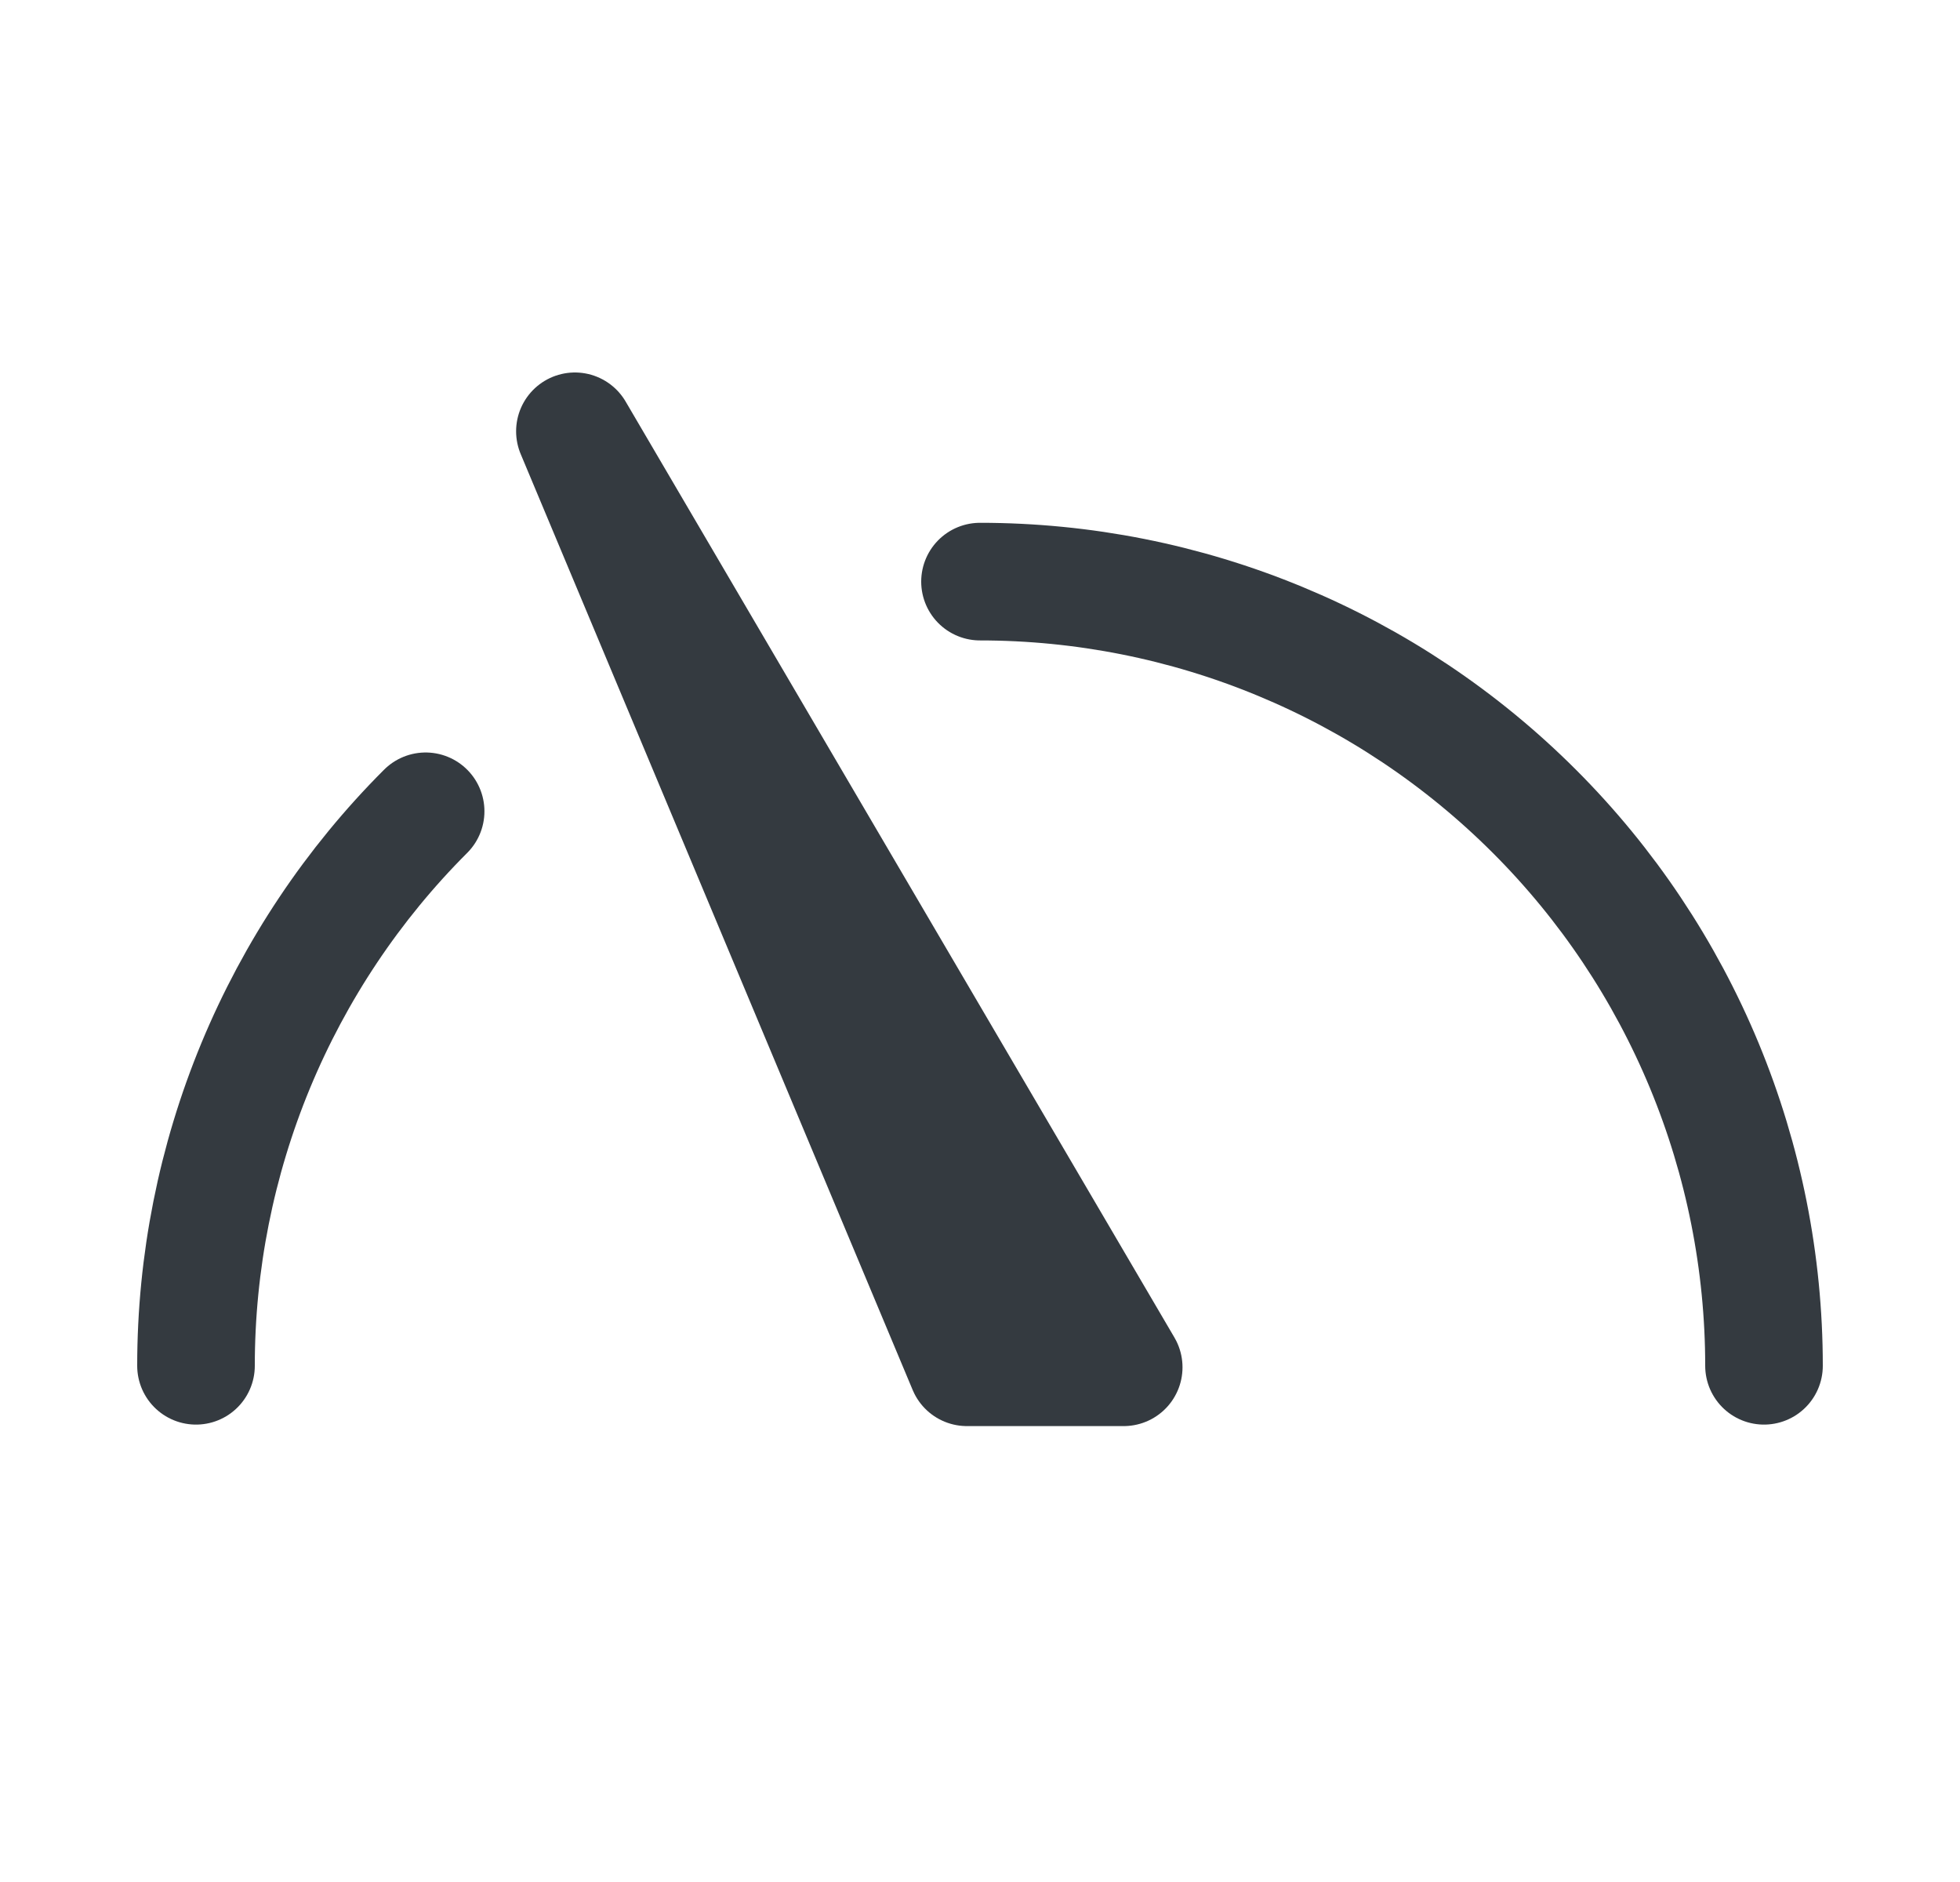 <svg width="25" height="24" viewBox="0 0 25 24" fill="none" xmlns="http://www.w3.org/2000/svg">
<path d="M7.333 5.5L14.333 17.436H12.333L7.333 5.5Z" fill="#343A40"/>
<path d="M7.333 5.5L14.333 17.436H12.333L7.333 5.5Z" stroke="#343A40" stroke-width="1.5" stroke-linecap="round" stroke-linejoin="round"/>
<path d="M2.5 17.417C2.5 16.103 2.759 14.803 3.261 13.59C3.764 12.377 4.5 11.274 5.429 10.346M12.5 7.417C13.813 7.417 15.114 7.675 16.327 8.178C17.54 8.68 18.642 9.417 19.571 10.346C20.5 11.274 21.236 12.377 21.739 13.59C22.241 14.803 22.5 16.103 22.5 17.417" stroke="#343A40" stroke-width="1.5" stroke-linecap="round" stroke-linejoin="round"/>
</svg>
